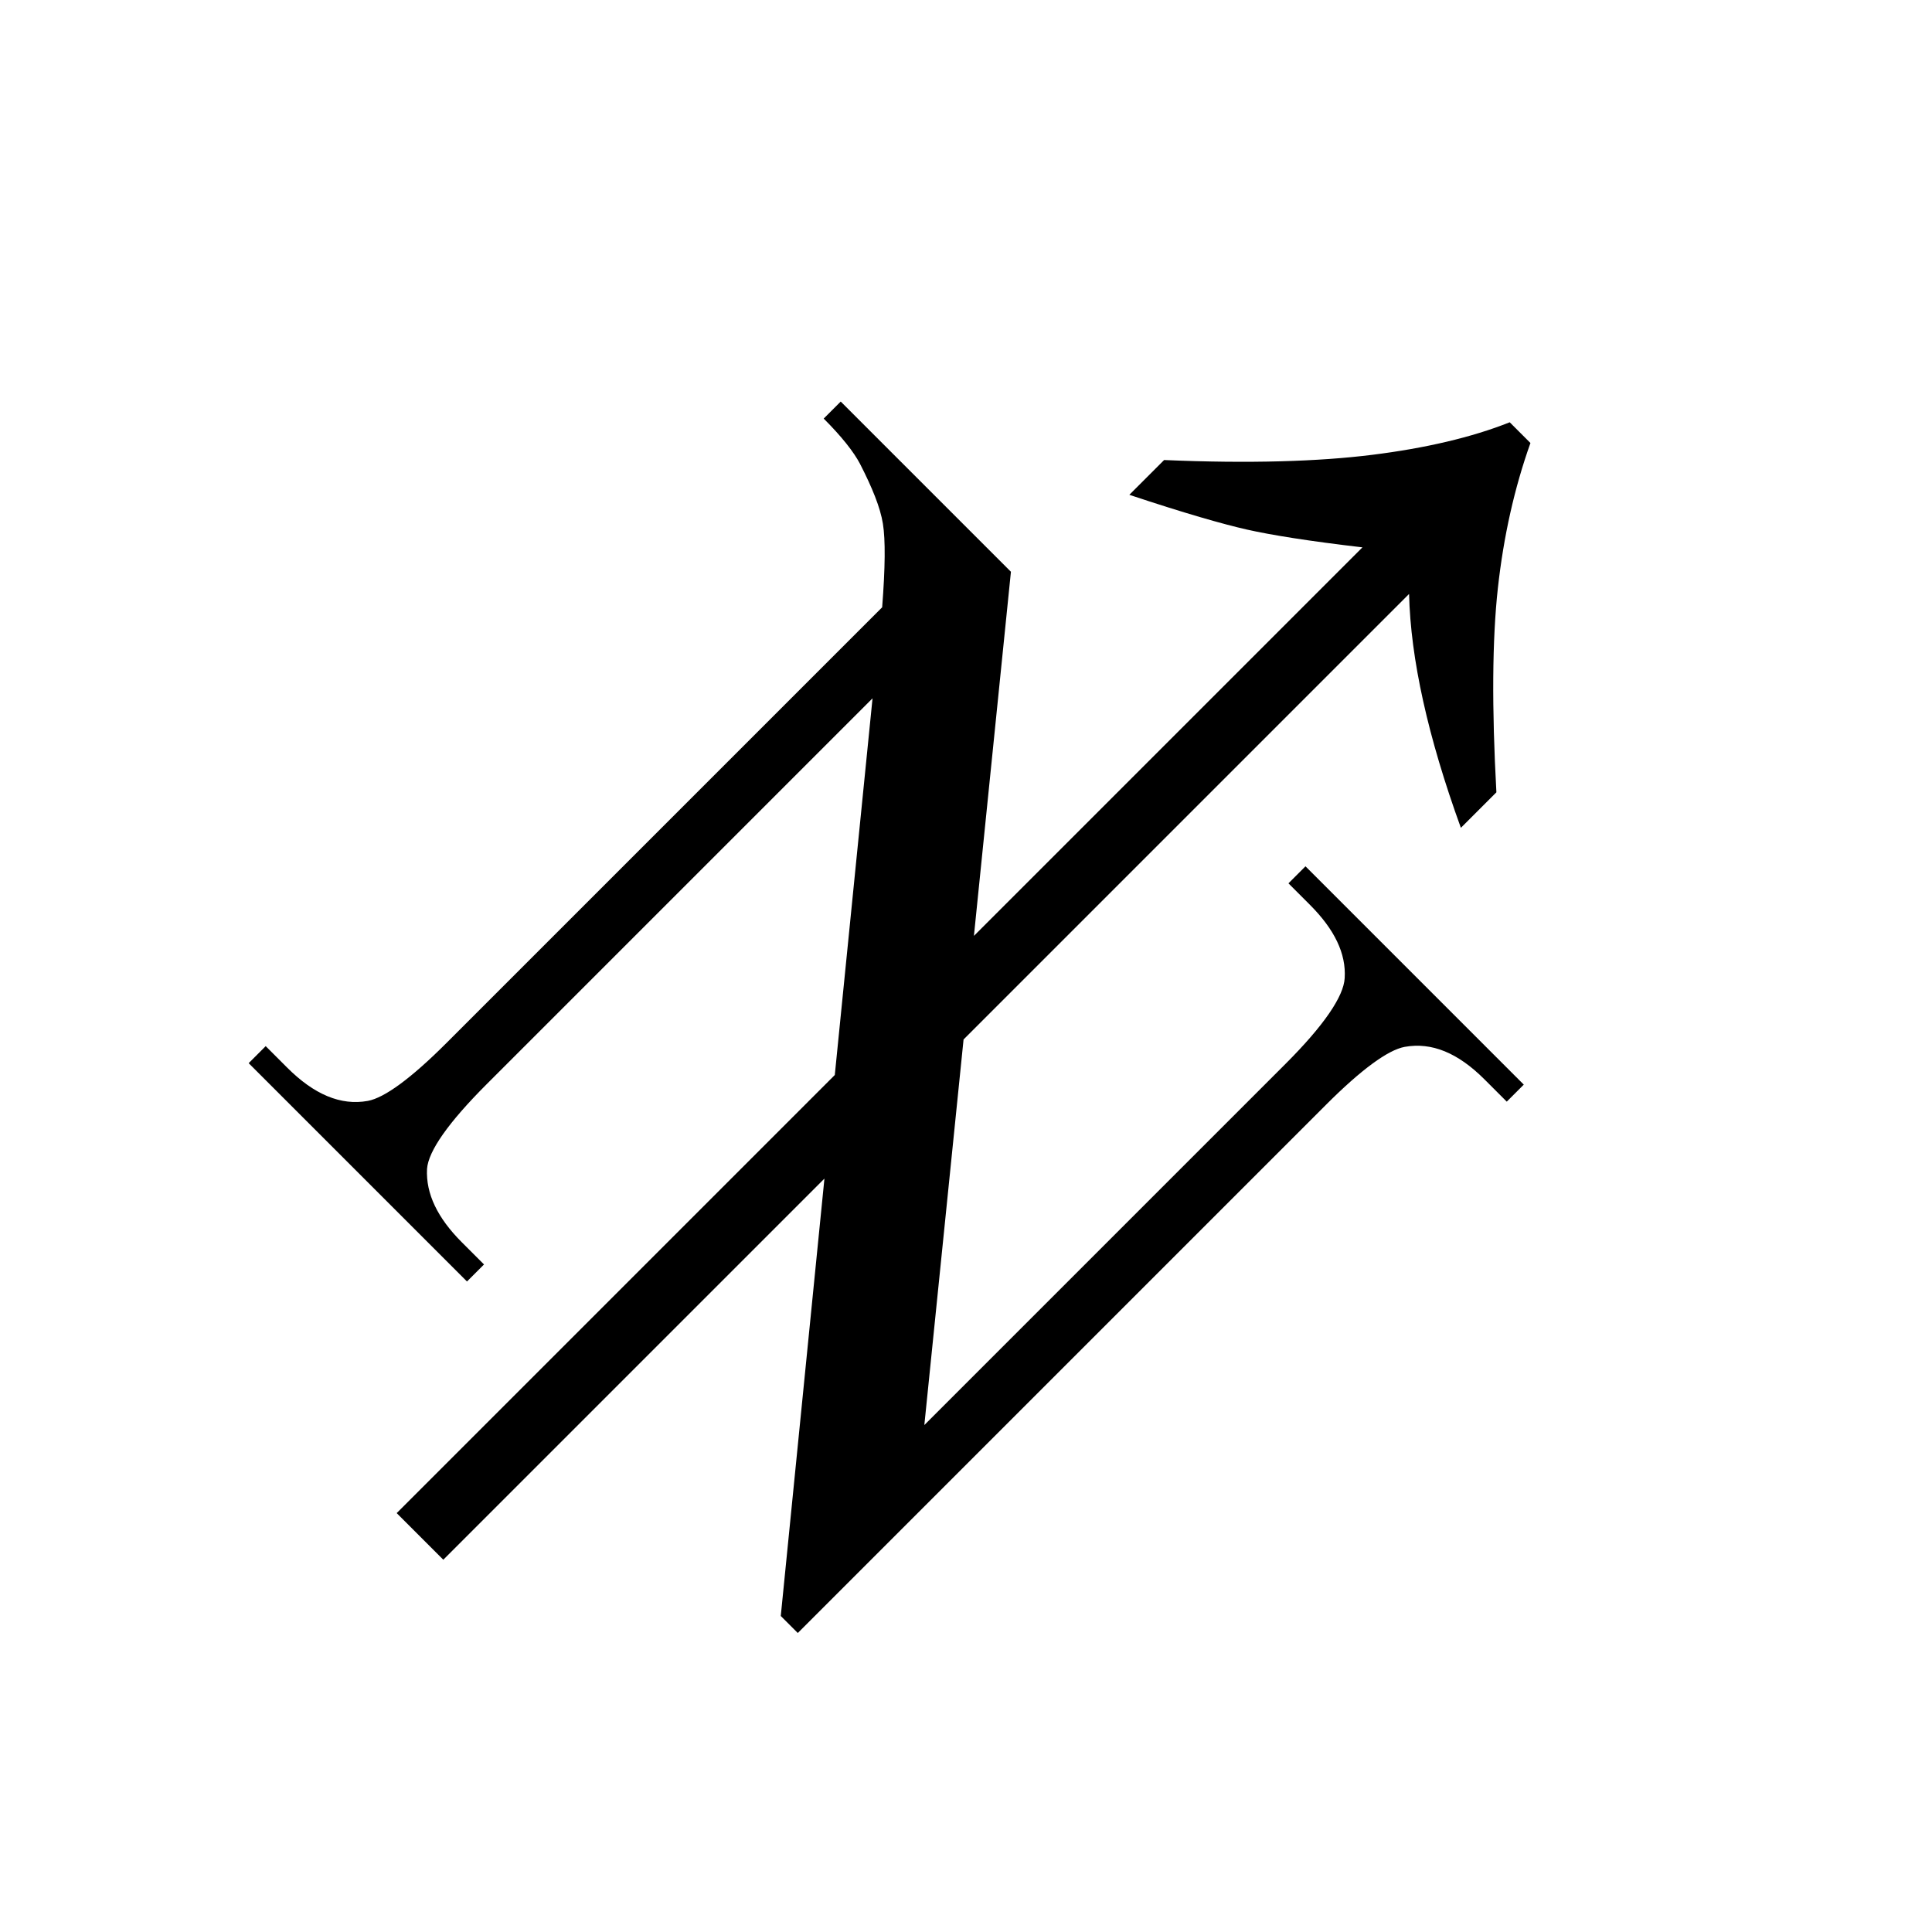 <?xml version="1.0" encoding="UTF-8"?>
<svg xmlns="http://www.w3.org/2000/svg" width="500px" height="500px" viewBox="0 0 500 500">
	<path transform="rotate(045 250,250)" style="fill:#000000;stroke:none" d="M 250,51 C 245.824,60.706 239.29,71.201 230.769,82.148 222.248,93.096 210.026,106.142 193.662,121.152 L 193.662,133.882 C 206.979,127.224 216.199,122.1 221.56,118.714 226.921,115.328 235.103,109.415 245.937,100.838 L 245.937,243.037 186.078,169.635 123.781,169.635 123.781,175.865 C 130.44,175.865 135.405,176.473 138.678,177.49 145.337,179.634 150.404,181.779 153.846,184.261 157.288,186.744 162.355,191.913 169.014,199.7 L 169.014,359.234 C 169.014,372.1 167.705,380.541 165.222,384.153 161.159,390.021 154.185,392.82 144.366,392.82 L 136.511,392.82 136.511,399.05 216.414,399.05 216.414,392.82 208.288,392.82 C 199.372,392.82 192.804,390.518 188.516,385.778 185.469,382.279 183.911,373.341 183.911,359.234 L 183.911,218.118 245.937,293.958 245.937,454.304 263.001,454.304 263.001,314.814 335.049,402.842 341.278,402.842 341.278,209.451 C 341.278,196.585 342.587,188.144 345.07,184.532 349.133,178.664 355.949,175.865 365.655,175.865 L 373.781,175.865 373.781,169.635 293.879,169.635 293.879,175.865 301.734,175.865 C 310.762,175.865 317.33,178.167 321.506,182.907 324.666,186.406 326.381,195.344 326.381,209.451 L 326.381,341.628 263.001,263.893 263.001,100.838 C 275.19,112.462 292.592,123.544 315.276,134.153 L 315.276,121.152 C 299.025,106.593 286.577,93.999 278.169,83.503 269.761,73.007 262.888,62.173 257.584,51 L 250,51 z" />
</svg>